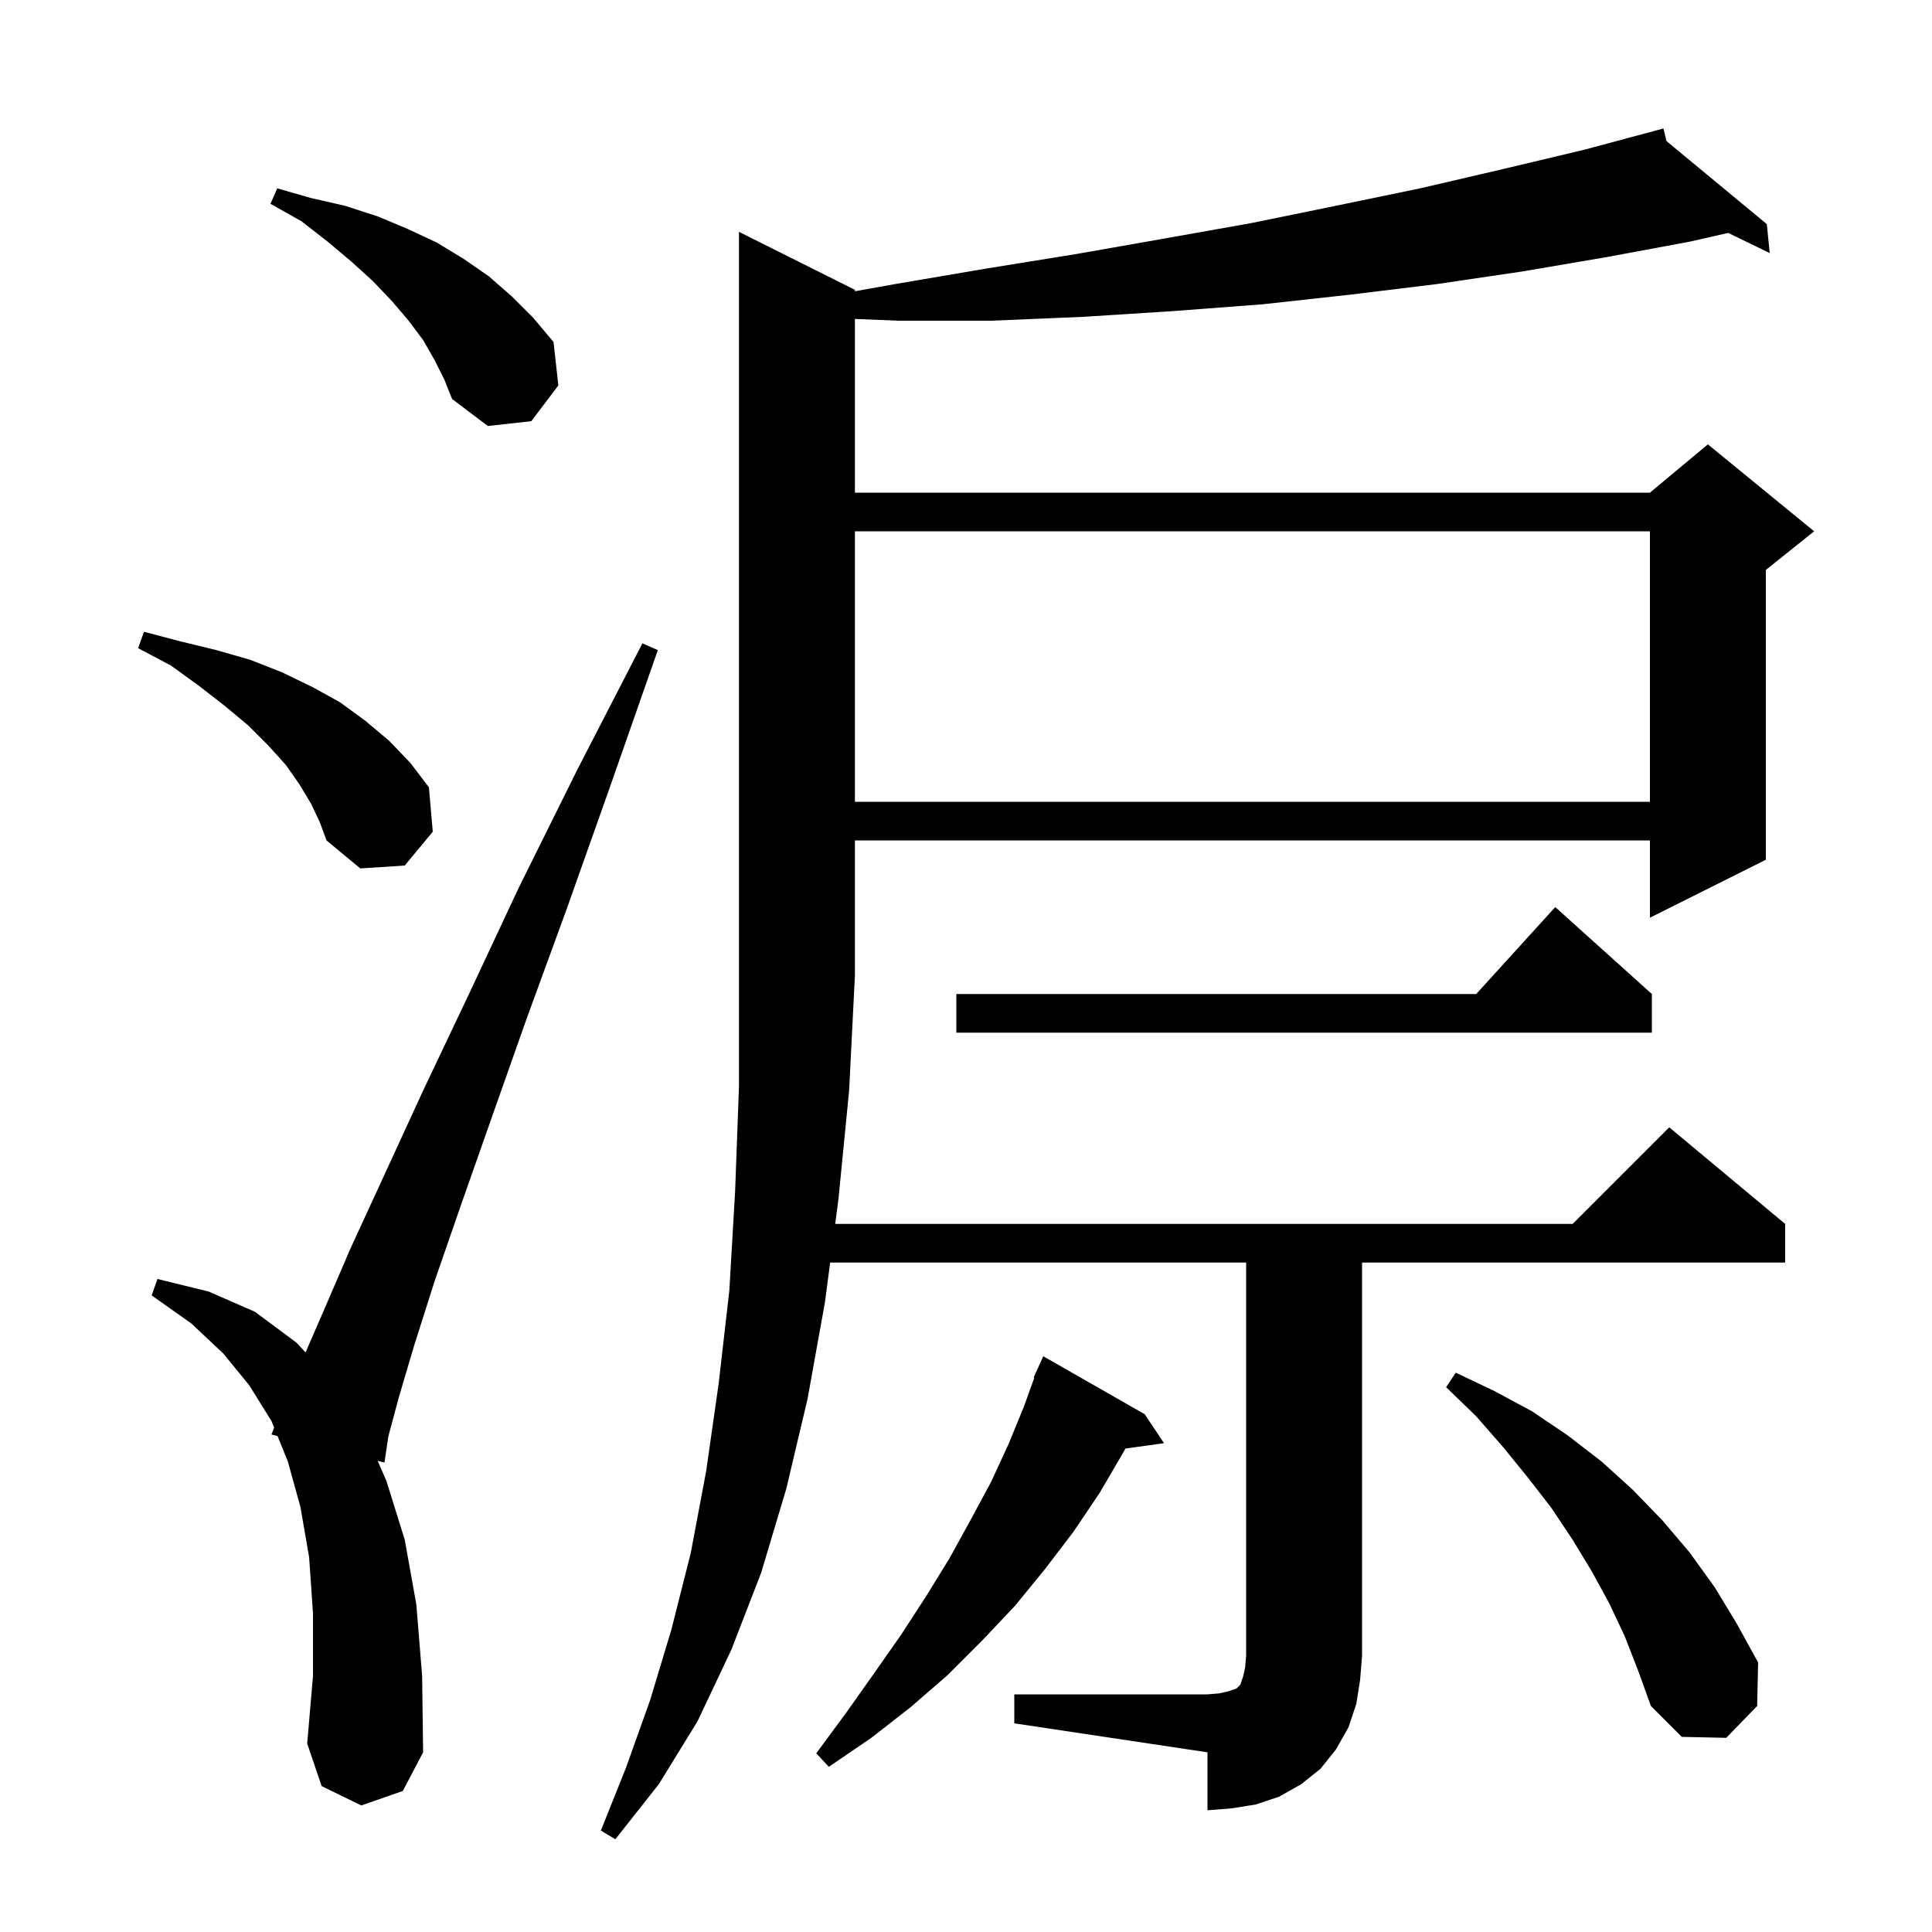 <svg xmlns="http://www.w3.org/2000/svg" xmlns:xlink="http://www.w3.org/1999/xlink" version="1.1" baseProfile="full" viewBox="0 0 200 200" width="200" height="200">
<g fill="black">
<path d="M 105.0 175.4 L 125.0 175.4 L 126.2 175.3 L 127.1 175.1 L 128.0 174.8 L 128.4 174.4 L 128.7 173.5 L 128.9 172.6 L 129.0 171.4 L 129.0 130.7 L 85.936 130.7 L 85.4 134.8 L 83.6 144.8 L 81.4 154.1 L 78.8 162.8 L 75.7 170.8 L 72.2 178.2 L 68.2 184.7 L 63.7 190.4 L 62.2 189.5 L 64.8 183.0 L 67.3 176.0 L 69.5 168.7 L 71.5 160.8 L 73.1 152.3 L 74.4 143.2 L 75.5 133.6 L 76.1 123.3 L 76.5 112.4 L 76.5 24.0 L 88.5 30.0 L 88.5 30.152 L 92.7 29.4 L 102.1 27.8 L 111.4 26.3 L 120.5 24.7 L 129.5 23.1 L 138.3 21.3 L 147.0 19.5 L 155.6 17.5 L 164.0 15.5 L 172.2 13.3 L 172.512 14.603 L 182.9 23.2 L 183.2 26.2 L 178.902 24.111 L 175.0 25.0 L 166.4 26.6 L 157.6 28.1 L 148.8 29.4 L 139.8 30.5 L 130.7 31.5 L 121.5 32.2 L 112.1 32.8 L 102.6 33.2 L 93.0 33.2 L 88.5 33.014 L 88.5 51.0 L 170.8 51.0 L 176.8 46.0 L 187.8 55.0 L 182.8 59.0 L 182.8 89.0 L 170.8 95.0 L 170.8 87.0 L 88.5 87.0 L 88.5 101.0 L 87.9 112.9 L 86.8 124.1 L 86.46 126.7 L 162.8 126.7 L 172.8 116.7 L 184.8 126.7 L 184.8 130.7 L 141.0 130.7 L 141.0 171.4 L 140.8 173.9 L 140.4 176.4 L 139.6 178.8 L 138.3 181.1 L 136.7 183.1 L 134.7 184.7 L 132.4 186.0 L 130.0 186.8 L 127.5 187.2 L 125.0 187.4 L 125.0 181.4 L 105.0 178.4 Z M 118.5 146.4 L 120.5 149.4 L 116.508 149.951 L 116.2 150.5 L 113.8 154.6 L 111.1 158.6 L 108.2 162.4 L 105.1 166.2 L 101.7 169.8 L 98.1 173.4 L 94.3 176.7 L 90.2 179.9 L 85.8 182.9 L 84.5 181.5 L 87.6 177.3 L 90.5 173.2 L 93.3 169.2 L 95.9 165.2 L 98.3 161.3 L 100.5 157.3 L 102.6 153.4 L 104.4 149.5 L 106.0 145.6 L 107.069 142.623 L 107.0 142.6 L 107.366 141.795 L 107.4 141.7 L 107.408 141.703 L 108.0 140.4 Z M 37.4 186.9 L 33.3 184.9 L 31.8 180.5 L 32.4 173.5 L 32.4 167.0 L 32.0 161.2 L 31.1 156.0 L 29.8 151.3 L 28.73 148.656 L 28.1 148.5 L 28.379 147.791 L 28.1 147.1 L 25.8 143.4 L 23.1 140.1 L 19.8 137.0 L 15.7 134.1 L 16.3 132.4 L 21.6 133.7 L 26.4 135.8 L 30.7 139.0 L 31.631 140.007 L 33.5 135.7 L 36.3 129.2 L 39.8 121.6 L 43.8 112.9 L 48.5 103.0 L 53.7 91.9 L 59.7 79.8 L 66.5 66.6 L 68.1 67.3 L 63.2 81.3 L 58.7 94.0 L 54.5 105.5 L 50.9 115.7 L 47.7 124.8 L 45.0 132.6 L 42.9 139.2 L 41.3 144.6 L 40.2 148.7 L 39.8 151.4 L 39.095 151.225 L 40.0 153.3 L 41.9 159.4 L 43.1 166.1 L 43.7 173.5 L 43.8 181.4 L 41.7 185.4 Z M 168.2 169.4 L 166.6 166.0 L 164.8 162.7 L 162.8 159.4 L 160.6 156.1 L 158.2 153.0 L 155.6 149.8 L 152.8 146.6 L 149.7 143.6 L 150.7 142.1 L 154.7 144.0 L 158.6 146.1 L 162.3 148.6 L 165.8 151.3 L 169.0 154.2 L 172.1 157.4 L 174.9 160.7 L 177.5 164.3 L 179.8 168.1 L 182.0 172.1 L 181.9 176.6 L 178.7 179.9 L 174.1 179.8 L 170.9 176.6 L 169.6 173.0 Z M 171.0 102.9 L 171.0 106.9 L 99.0 106.9 L 99.0 102.9 L 152.818 102.9 L 161.0 93.9 Z M 32.2 83.2 L 31.0 81.2 L 29.6 79.2 L 27.8 77.2 L 25.7 75.1 L 23.3 73.1 L 20.6 71.0 L 17.7 68.9 L 14.3 67.1 L 14.9 65.4 L 18.7 66.4 L 22.4 67.3 L 25.9 68.3 L 29.2 69.6 L 32.3 71.1 L 35.2 72.7 L 37.8 74.6 L 40.3 76.7 L 42.5 79.0 L 44.4 81.5 L 44.8 86.1 L 41.9 89.6 L 37.3 89.9 L 33.8 87.0 L 33.1 85.1 Z M 88.5 55.0 L 88.5 83.0 L 170.8 83.0 L 170.8 55.0 Z M 45.0 37.3 L 43.8 35.2 L 42.3 33.2 L 40.6 31.2 L 38.6 29.1 L 36.4 27.1 L 33.9 25.0 L 31.2 22.9 L 28.0 21.1 L 28.7 19.5 L 32.2 20.5 L 35.7 21.3 L 39.1 22.4 L 42.2 23.7 L 45.2 25.1 L 48.0 26.8 L 50.6 28.6 L 53.0 30.7 L 55.2 32.9 L 57.3 35.4 L 57.8 39.9 L 55.0 43.6 L 50.5 44.1 L 46.8 41.3 L 46.0 39.3 Z " />
</g>
</svg>
